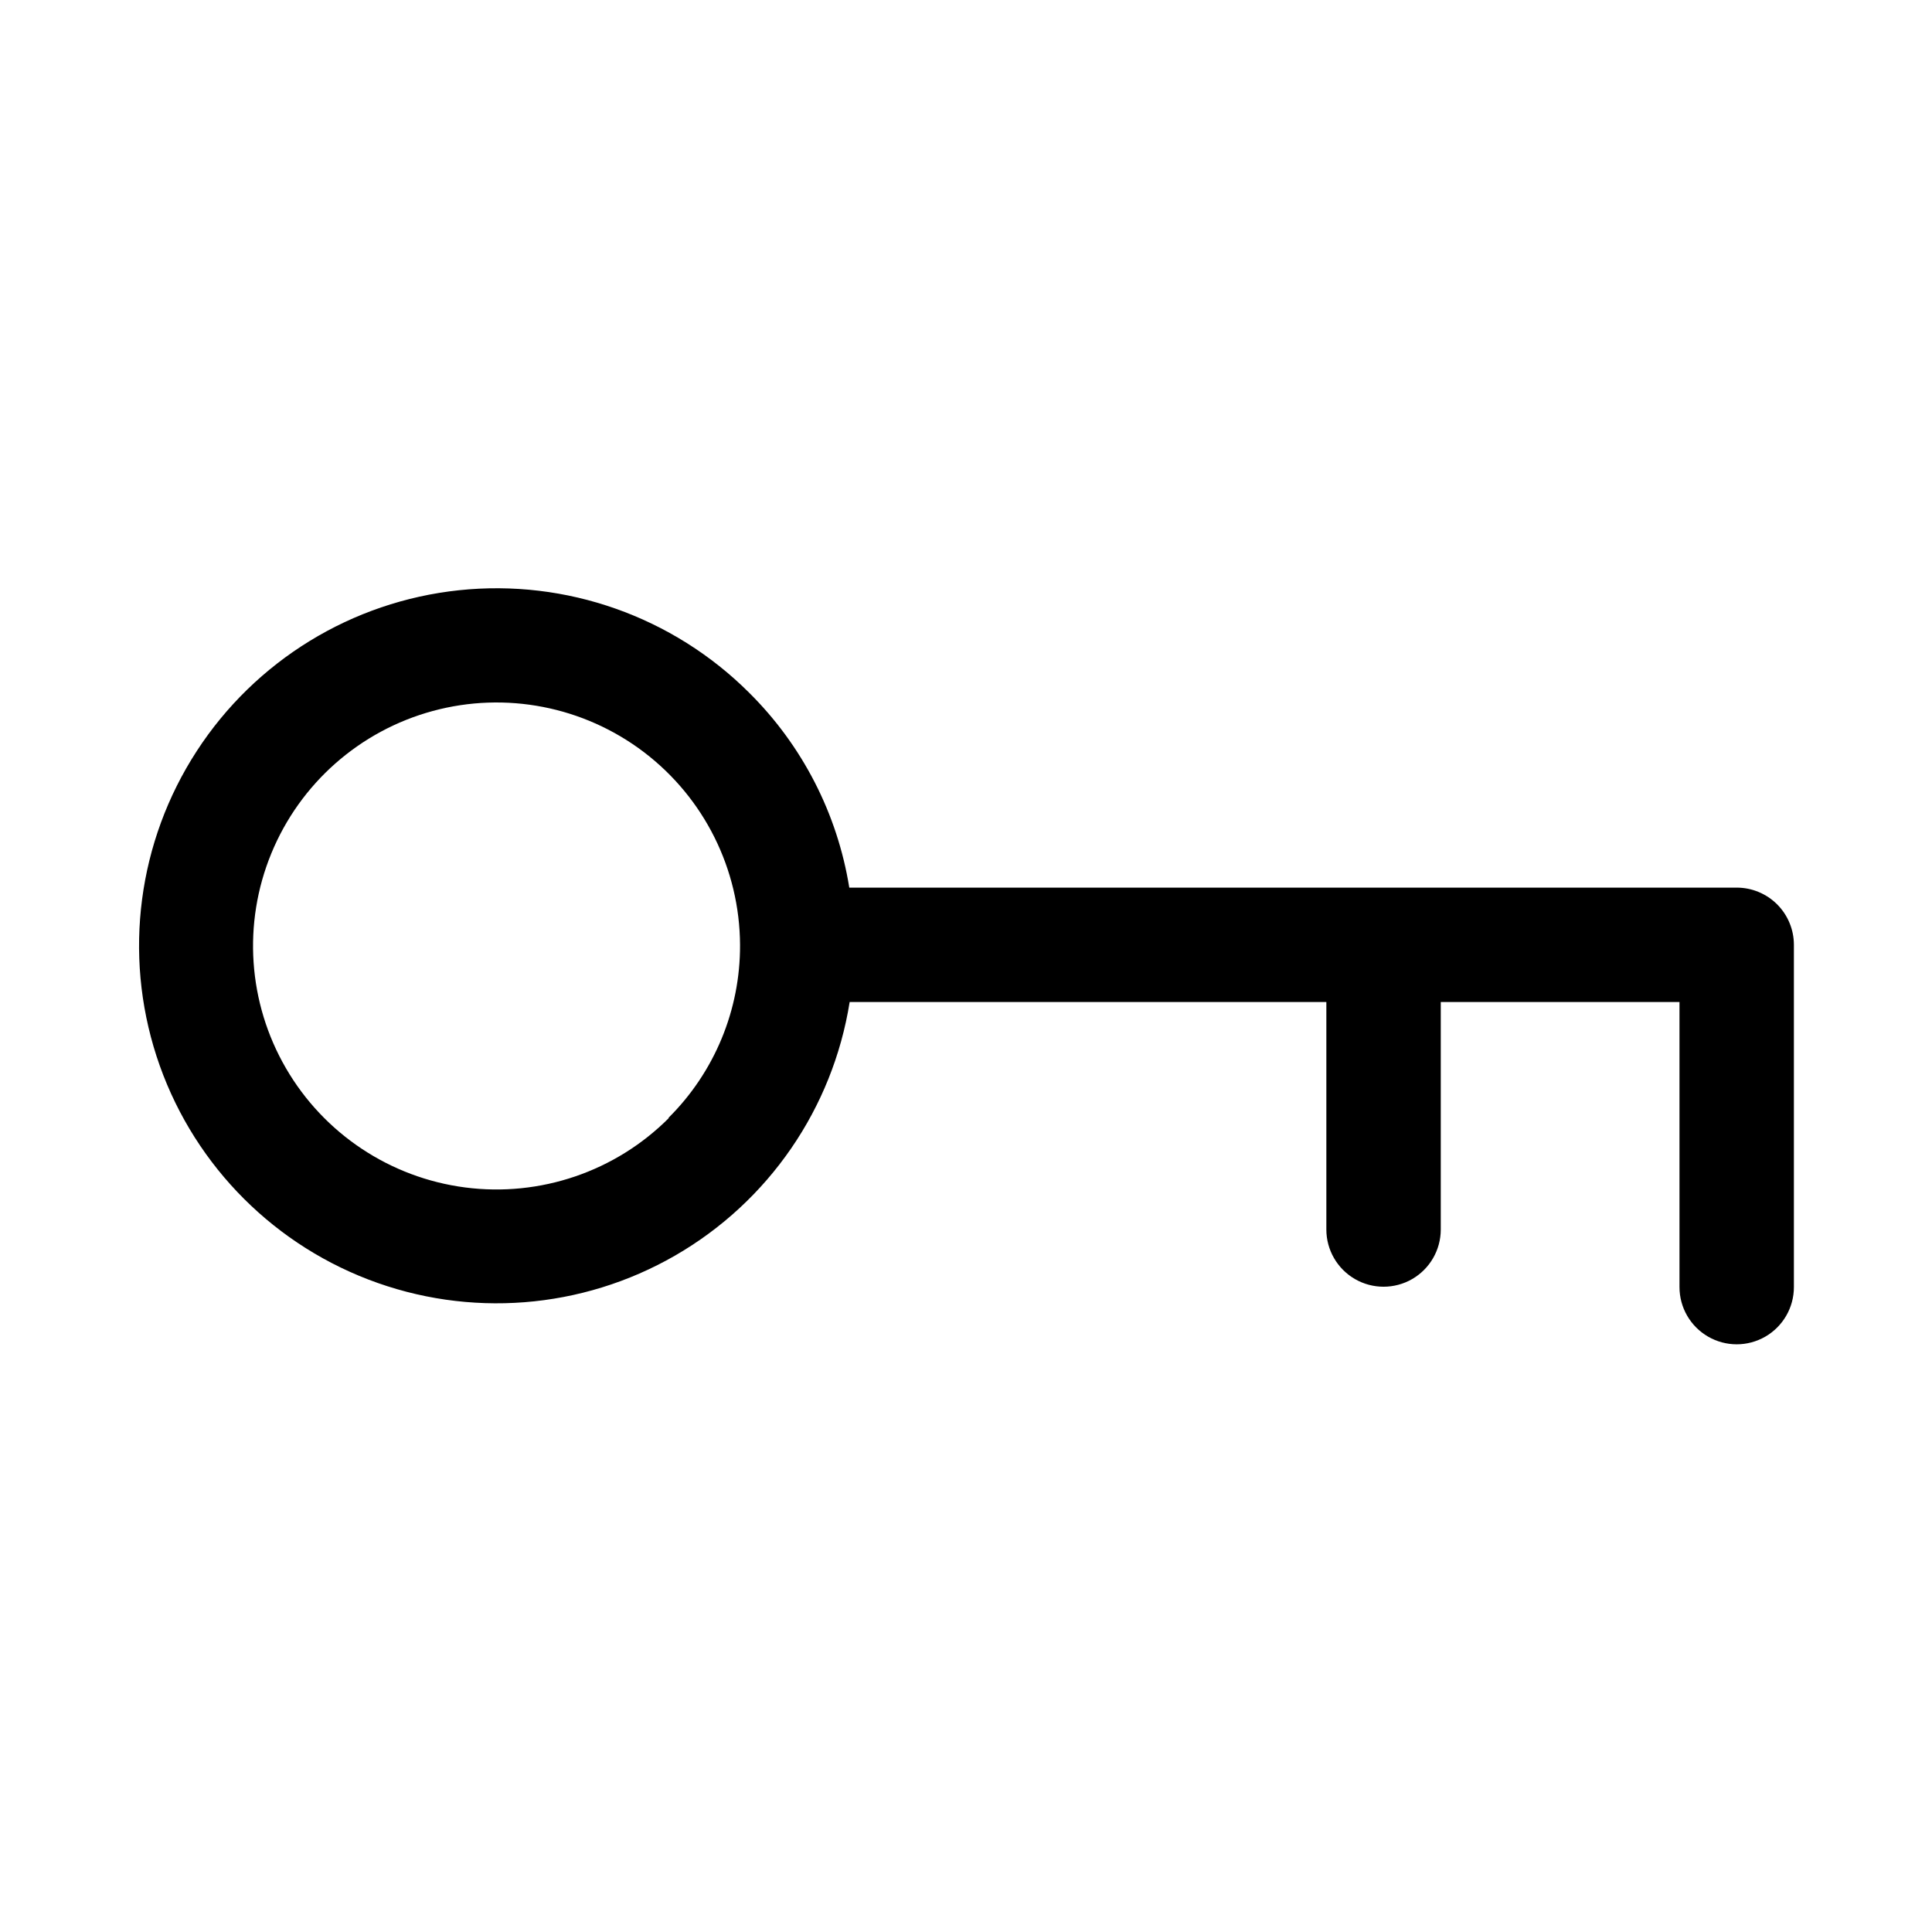 <?xml version="1.0" encoding="UTF-8"?>
<!-- Uploaded to: ICON Repo, www.svgrepo.com, Generator: ICON Repo Mixer Tools -->
<svg fill="#000000" width="800px" height="800px" version="1.1" viewBox="144 144 512 512" xmlns="http://www.w3.org/2000/svg">
 <path d="m604.25 379.23h-235.18c-3.156-19.59-12.445-37.672-26.531-51.645-20.223-20.188-48.48-30.172-76.898-27.168-28.418 3.004-53.961 18.672-69.516 42.645-15.559 23.969-19.465 53.68-10.637 80.859 8.832 27.176 29.457 48.918 56.129 59.164 26.676 10.25 56.551 7.914 81.309-6.359 24.758-14.273 41.746-38.957 46.242-67.176h126.33v60.285c0 5.414 2.891 10.418 7.582 13.129 4.688 2.707 10.469 2.707 15.16 0 4.688-2.711 7.578-7.715 7.578-13.129v-60.285h63.266v75.543c0 5.418 2.891 10.422 7.582 13.129 4.691 2.711 10.469 2.711 15.16 0 4.688-2.707 7.578-7.711 7.578-13.129v-90.703c0-4.023-1.598-7.879-4.441-10.723-2.84-2.84-6.695-4.438-10.719-4.438zm-282.98 61.043c-14.16 14.191-34.113 20.996-53.996 18.414-19.879-2.582-37.43-14.258-47.496-31.598-10.062-17.34-11.496-38.371-3.879-56.914 7.617-18.547 23.422-32.496 42.77-37.754 19.344-5.258 40.035-1.223 55.992 10.914 15.957 12.141 25.363 31.004 25.457 51.055 0.086 17.223-6.762 33.762-19 45.883z"/>
</svg>